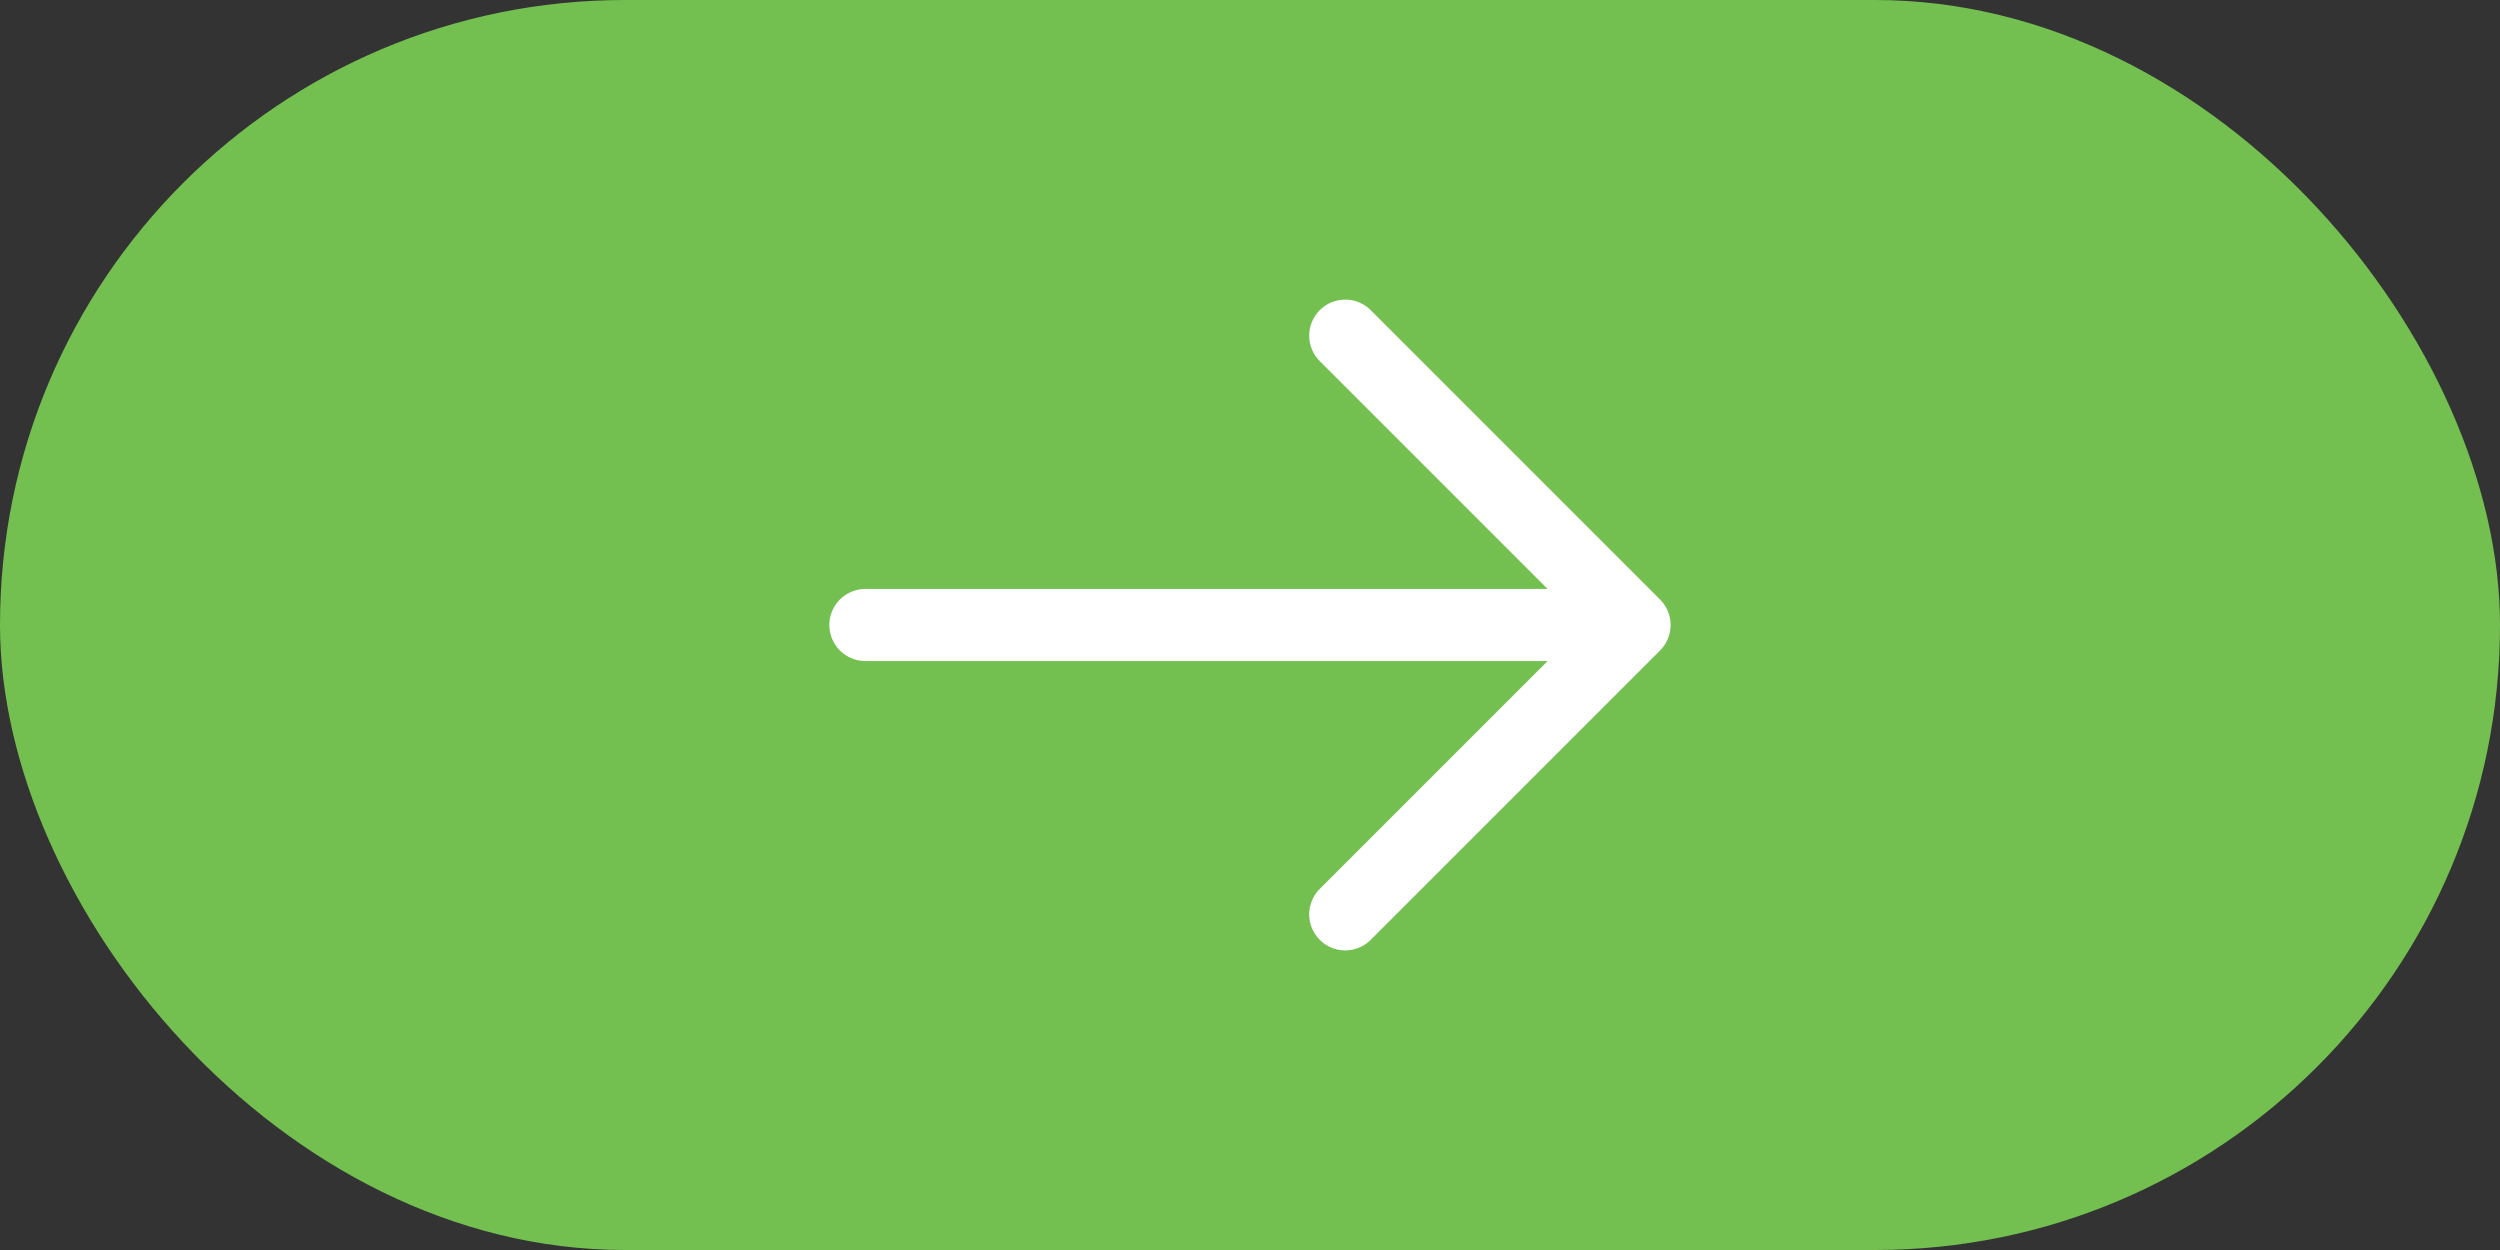 <?xml version="1.0" encoding="UTF-8"?> <svg xmlns="http://www.w3.org/2000/svg" width="52" height="26" viewBox="0 0 52 26" fill="none"><rect x="0" y="0" width="52" height="26" fill="#333333" stroke="none"/><rect width="52" height="26" rx="13" fill="#73C050"></rect><path fill-rule="evenodd" clip-rule="evenodd" d="M34.53 12.47C34.67 12.611 34.749 12.801 34.749 13C34.749 13.199 34.67 13.389 34.53 13.53L28.53 19.53C28.461 19.604 28.378 19.663 28.286 19.704C28.194 19.745 28.095 19.767 27.994 19.769C27.893 19.77 27.794 19.752 27.7 19.714C27.607 19.677 27.522 19.62 27.451 19.549C27.379 19.478 27.323 19.393 27.286 19.3C27.248 19.206 27.229 19.106 27.231 19.006C27.233 18.905 27.255 18.806 27.296 18.714C27.337 18.622 27.396 18.539 27.47 18.47L32.19 13.75L18 13.75C17.801 13.75 17.61 13.671 17.469 13.53C17.329 13.39 17.25 13.199 17.25 13C17.25 12.801 17.329 12.611 17.469 12.47C17.61 12.329 17.801 12.25 18 12.25L32.19 12.25L27.47 7.53C27.396 7.461 27.337 7.379 27.296 7.287C27.255 7.195 27.233 7.095 27.231 6.995C27.229 6.894 27.248 6.794 27.286 6.701C27.323 6.607 27.379 6.522 27.451 6.451C27.522 6.38 27.607 6.324 27.7 6.286C27.794 6.248 27.893 6.23 27.994 6.232C28.095 6.233 28.194 6.255 28.286 6.296C28.378 6.337 28.461 6.396 28.53 6.47L34.53 12.47Z" fill="white"></path></svg> 